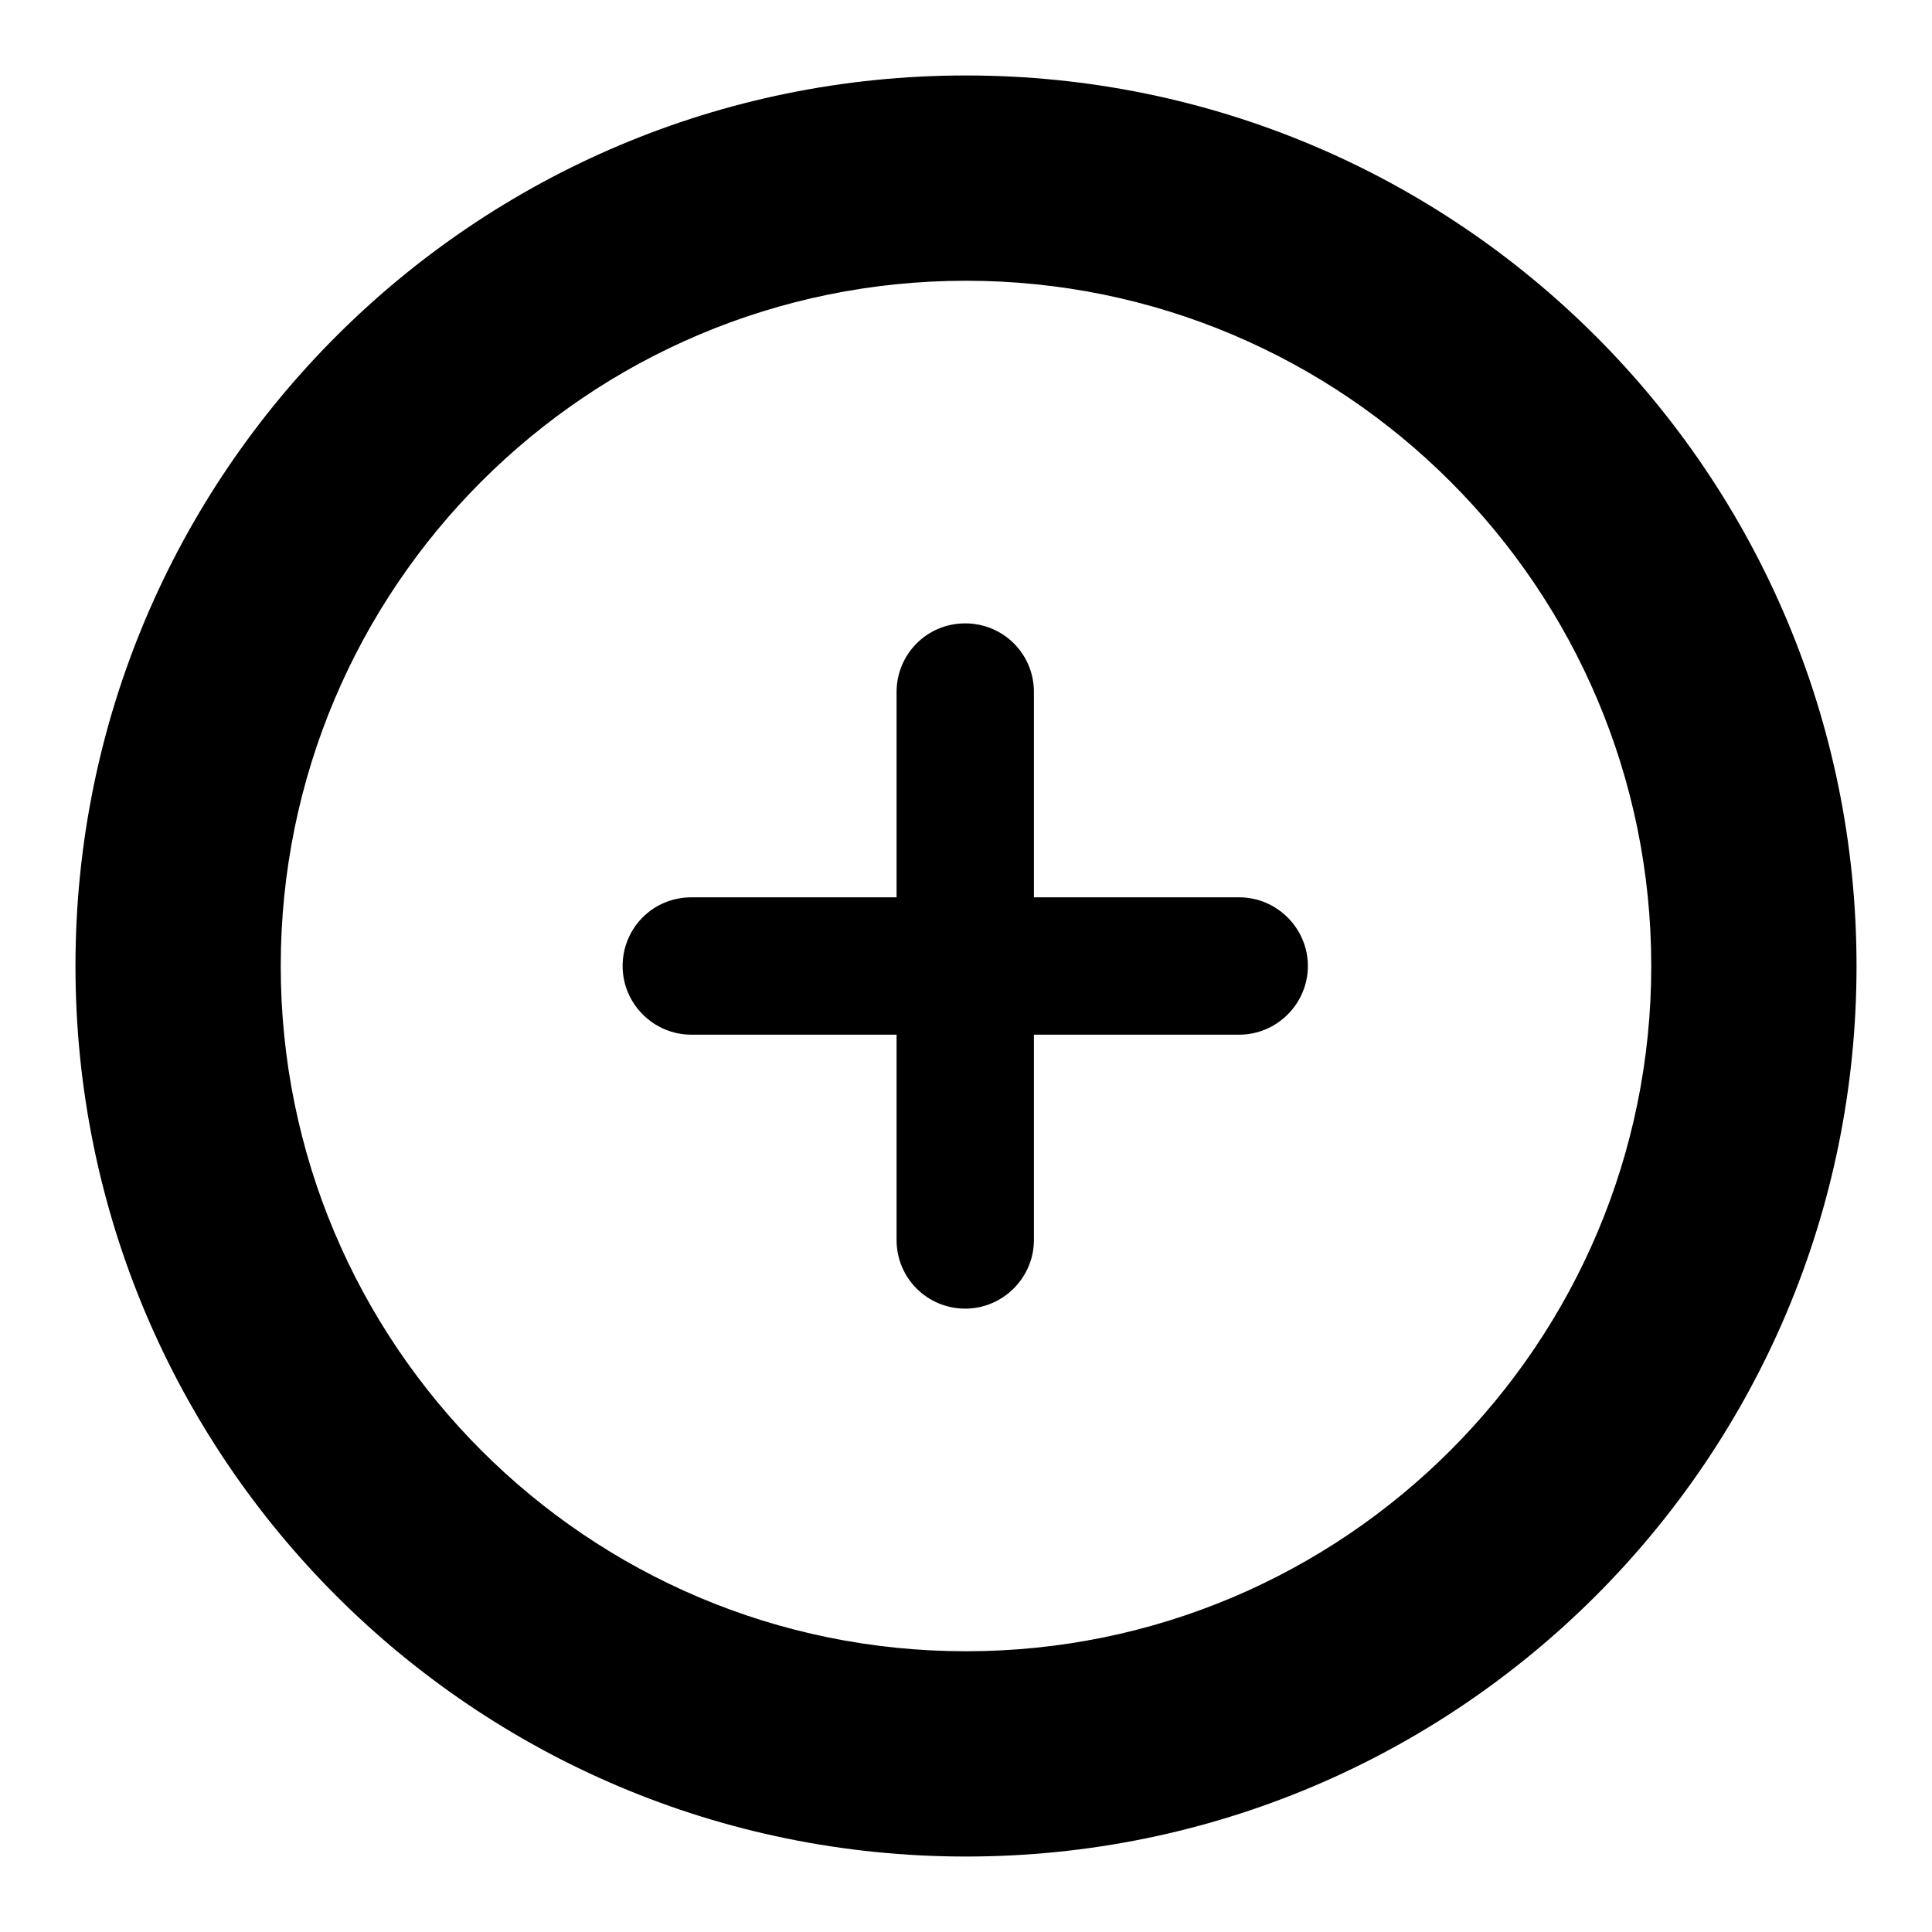 <?xml version="1.0" encoding="utf-8"?>
<!-- Svg Vector Icons : http://www.onlinewebfonts.com/icon -->
<!DOCTYPE svg PUBLIC "-//W3C//DTD SVG 1.1//EN" "http://www.w3.org/Graphics/SVG/1.1/DTD/svg11.dtd">
<svg version="1.1" xmlns="http://www.w3.org/2000/svg" xmlns:xlink="http://www.w3.org/1999/xlink" x="0px" y="0px" viewBox="0 0 256 256" enable-background="new 0 0 256 256" xml:space="preserve">
<g><g><g><path fill="#000000" d="M128,246c-65.2,0-118-52.8-118-118C10,62.8,62.8,10,128,10c65.2,0,118,52.8,118,118C246,193.2,193.2,246,128,246z M128,37.2c-50.1,0-90.8,40.6-90.8,90.8c0,50.1,40.6,90.8,90.8,90.8c50.1,0,90.8-40.7,90.8-90.8C218.8,77.9,178.1,37.2,128,37.2z M164.2,137.1H137v27.2c0,5-4.1,9.1-9.1,9.1c-5,0-9.1-4-9.1-9.1v-27.2H91.6c-5,0-9.1-4.1-9.1-9.1c0-5,4-9.1,9.1-9.1h27.2V91.7c0-5,4-9.1,9.1-9.1c5,0,9.1,4,9.1,9.1v27.2h27.2c5,0,9.1,4.1,9.1,9.1C173.3,133,169.2,137.1,164.2,137.1z"/></g></g></g>
</svg>